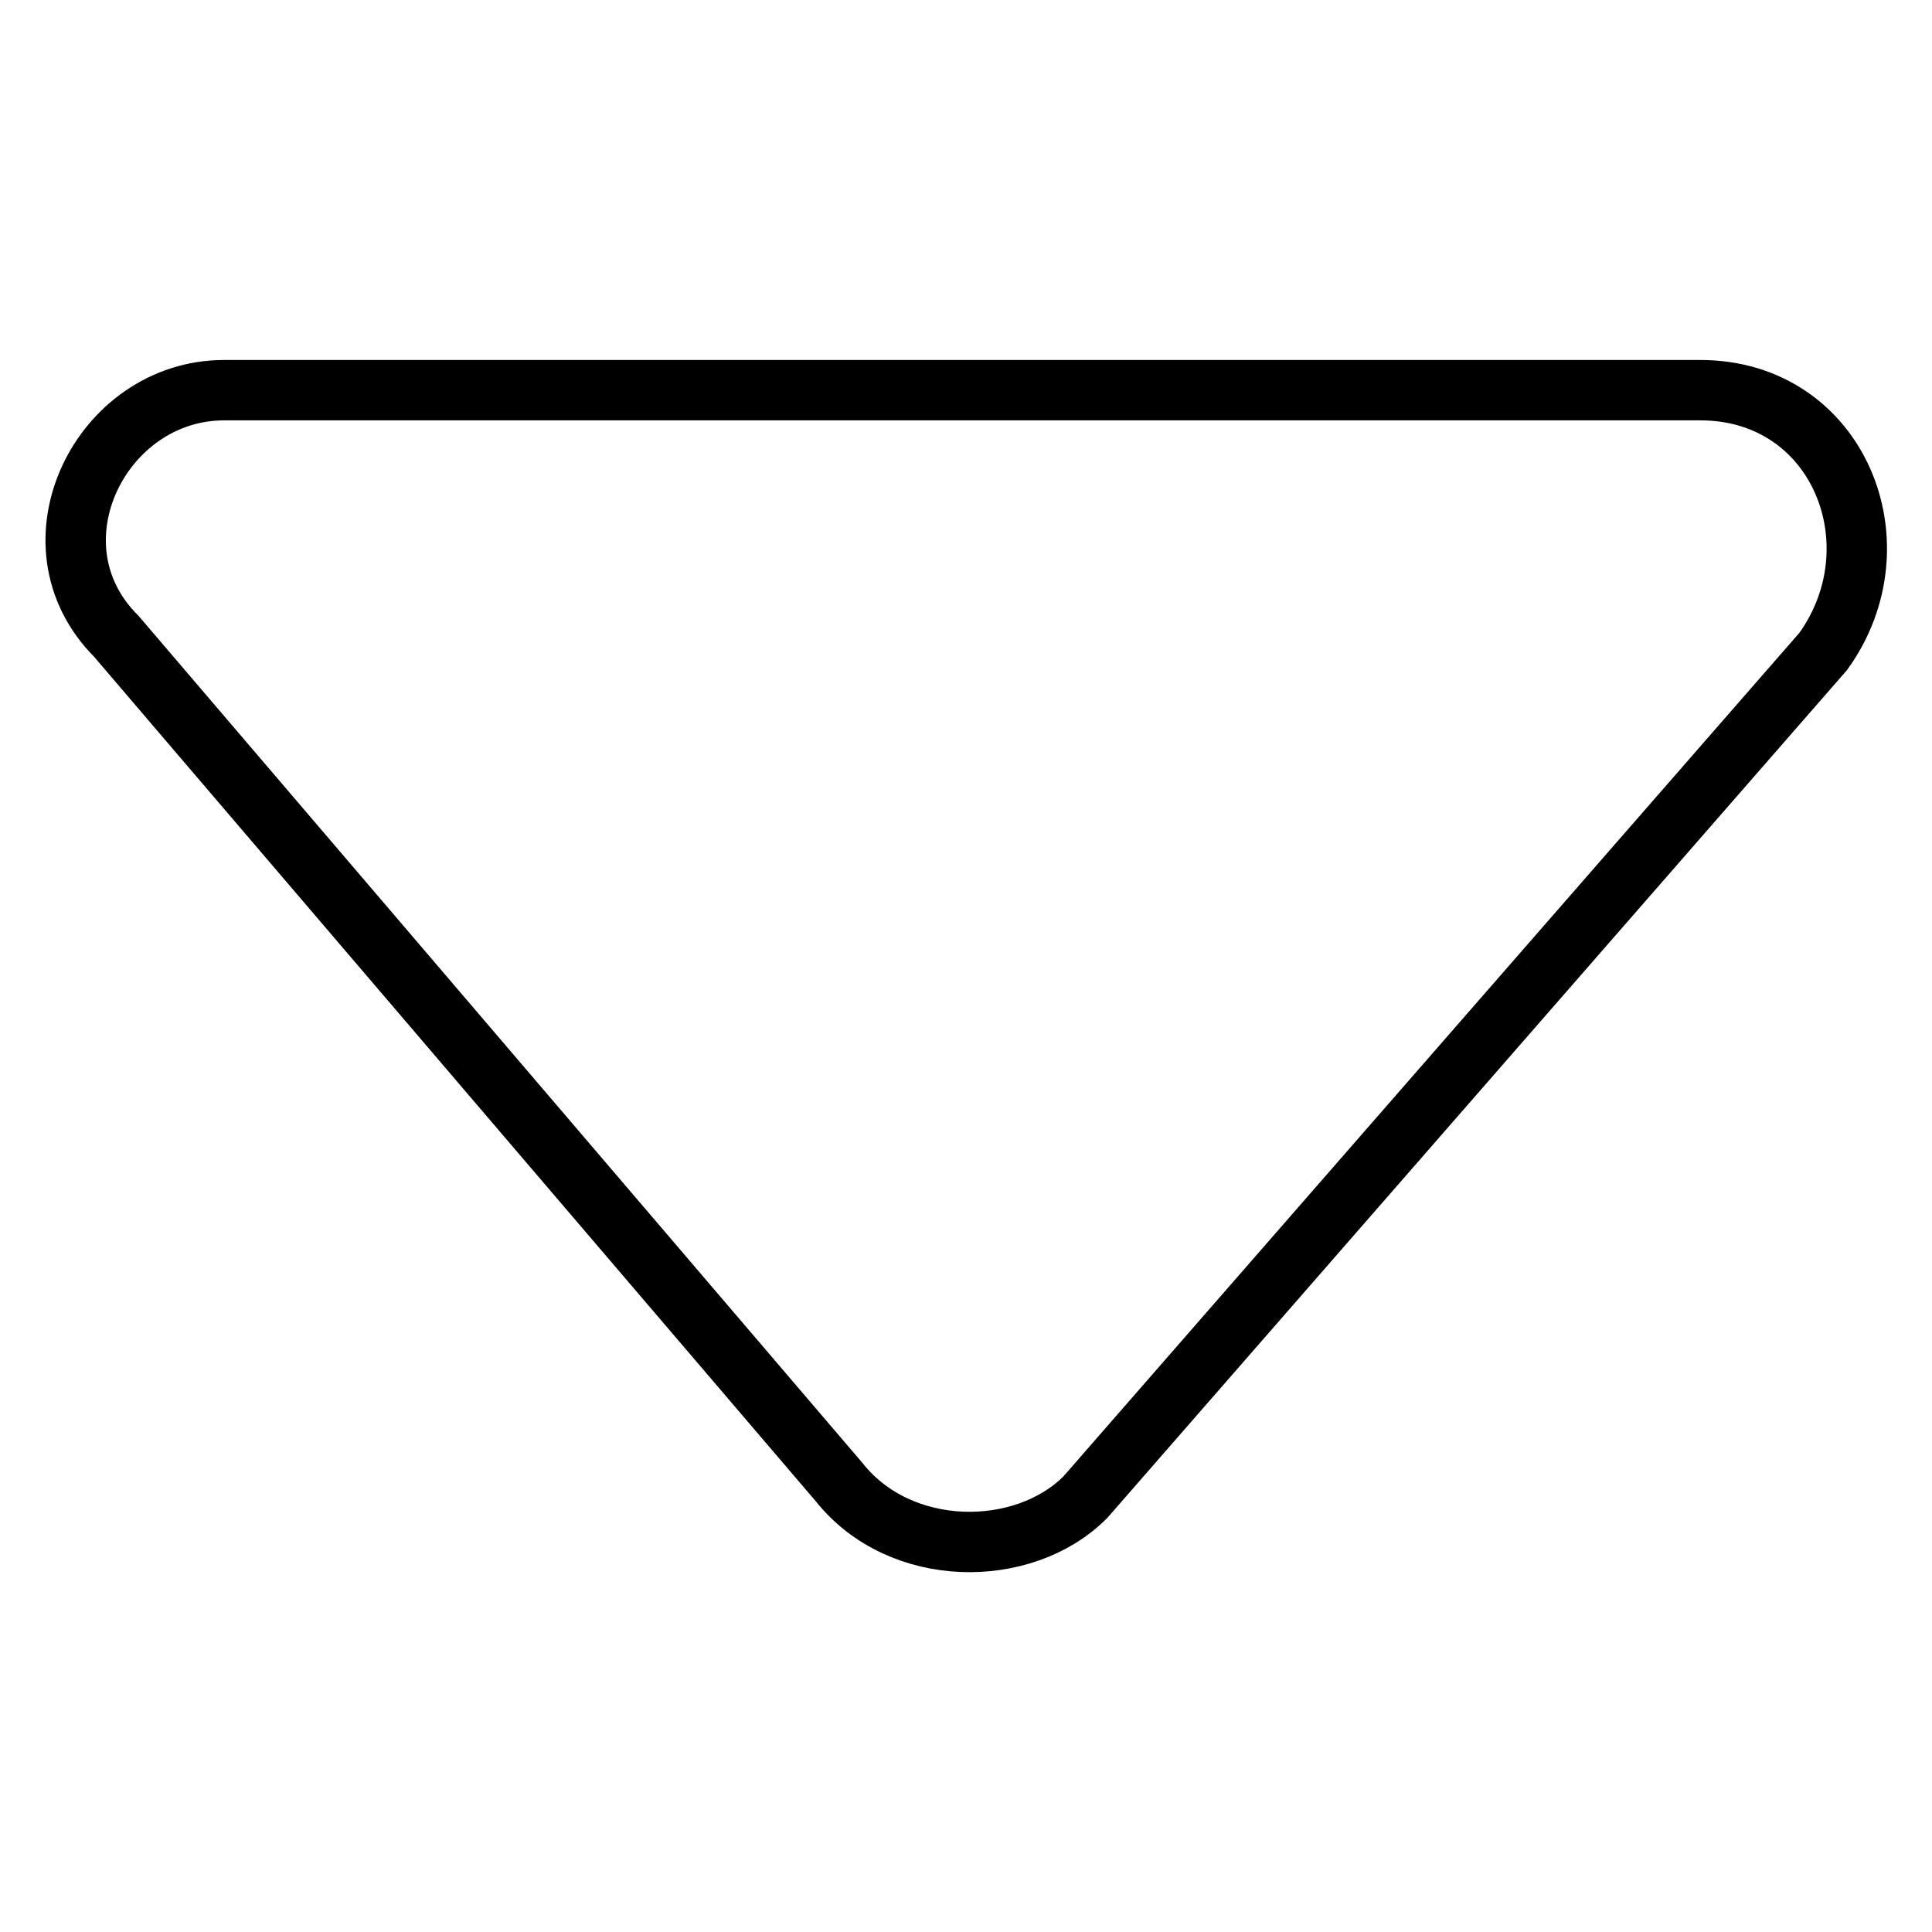 <?xml version="1.0" encoding="utf-8"?>
<!-- Svg Vector Icons : http://www.onlinewebfonts.com/icon -->
<!DOCTYPE svg PUBLIC "-//W3C//DTD SVG 1.1//EN" "http://www.w3.org/Graphics/SVG/1.1/DTD/svg11.dtd">
<svg version="1.1" xmlns="http://www.w3.org/2000/svg" xmlns:xlink="http://www.w3.org/1999/xlink" x="0px" y="0px" viewBox="0 0 256 256" enable-background="new 0 0 256 256" xml:space="preserve">
<g> <path stroke-width="8" fill-opacity="0" stroke="#000000"  d="M111.2,196.4L15.4,84.3c-12.2-12.2-2-32.6,14.3-32.6h195.6c18.3,0,26.5,20.4,16.3,34.6l-97.8,112.1 C135.6,206.6,119.3,206.6,111.2,196.4z"/></g>
</svg>